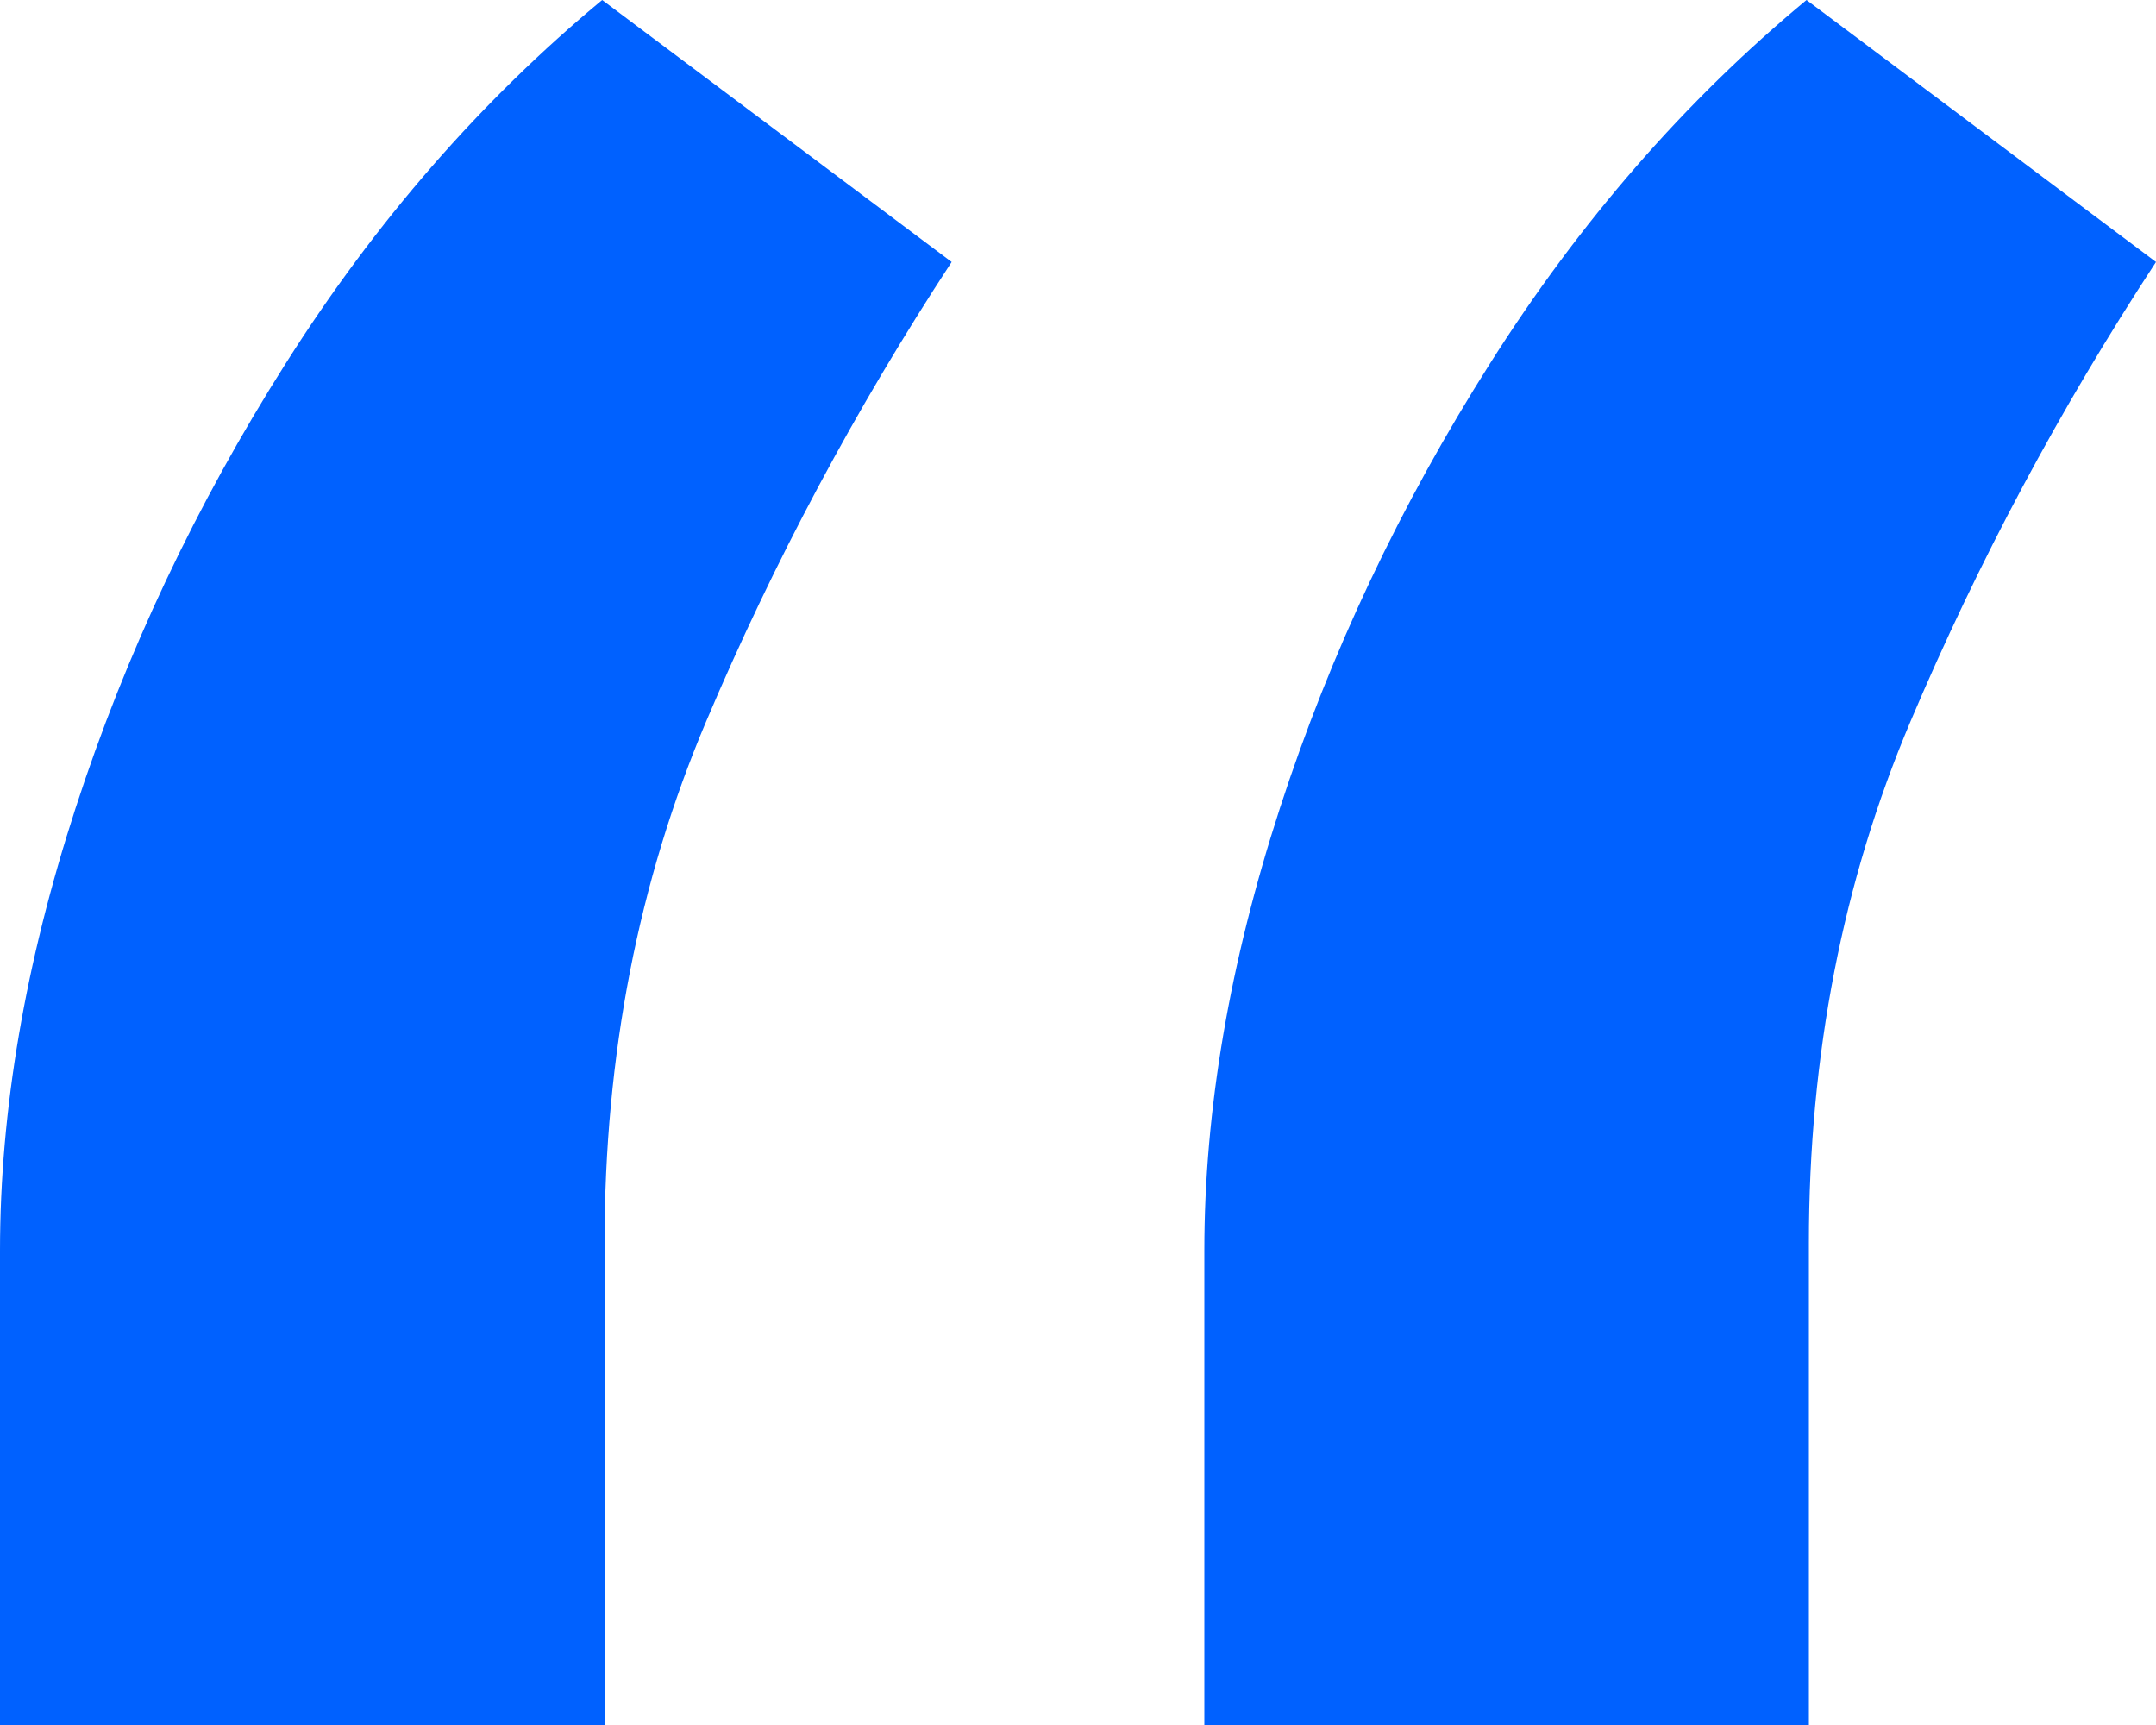 <svg xmlns="http://www.w3.org/2000/svg" width="20" height="16" viewBox="0 0 20 16" fill="none"><path d="M0 16V11.599C0 10.3 0.234 8.932 0.701 7.496C1.168 6.059 1.818 4.684 2.651 3.37C3.483 2.055 4.462 0.932 5.586 0L8.828 2.43C7.937 3.79 7.178 5.211 6.55 6.693C5.922 8.176 5.608 9.788 5.608 11.53V16H0ZM11.172 16V11.599C11.172 10.3 11.406 8.932 11.873 7.496C12.34 6.059 12.99 4.684 13.823 3.37C14.655 2.055 15.633 0.932 16.758 0L20 2.43C19.109 3.79 18.35 5.211 17.722 6.693C17.094 8.176 16.78 9.788 16.78 11.53V16H11.172Z" fill="#0061FF"></path></svg>